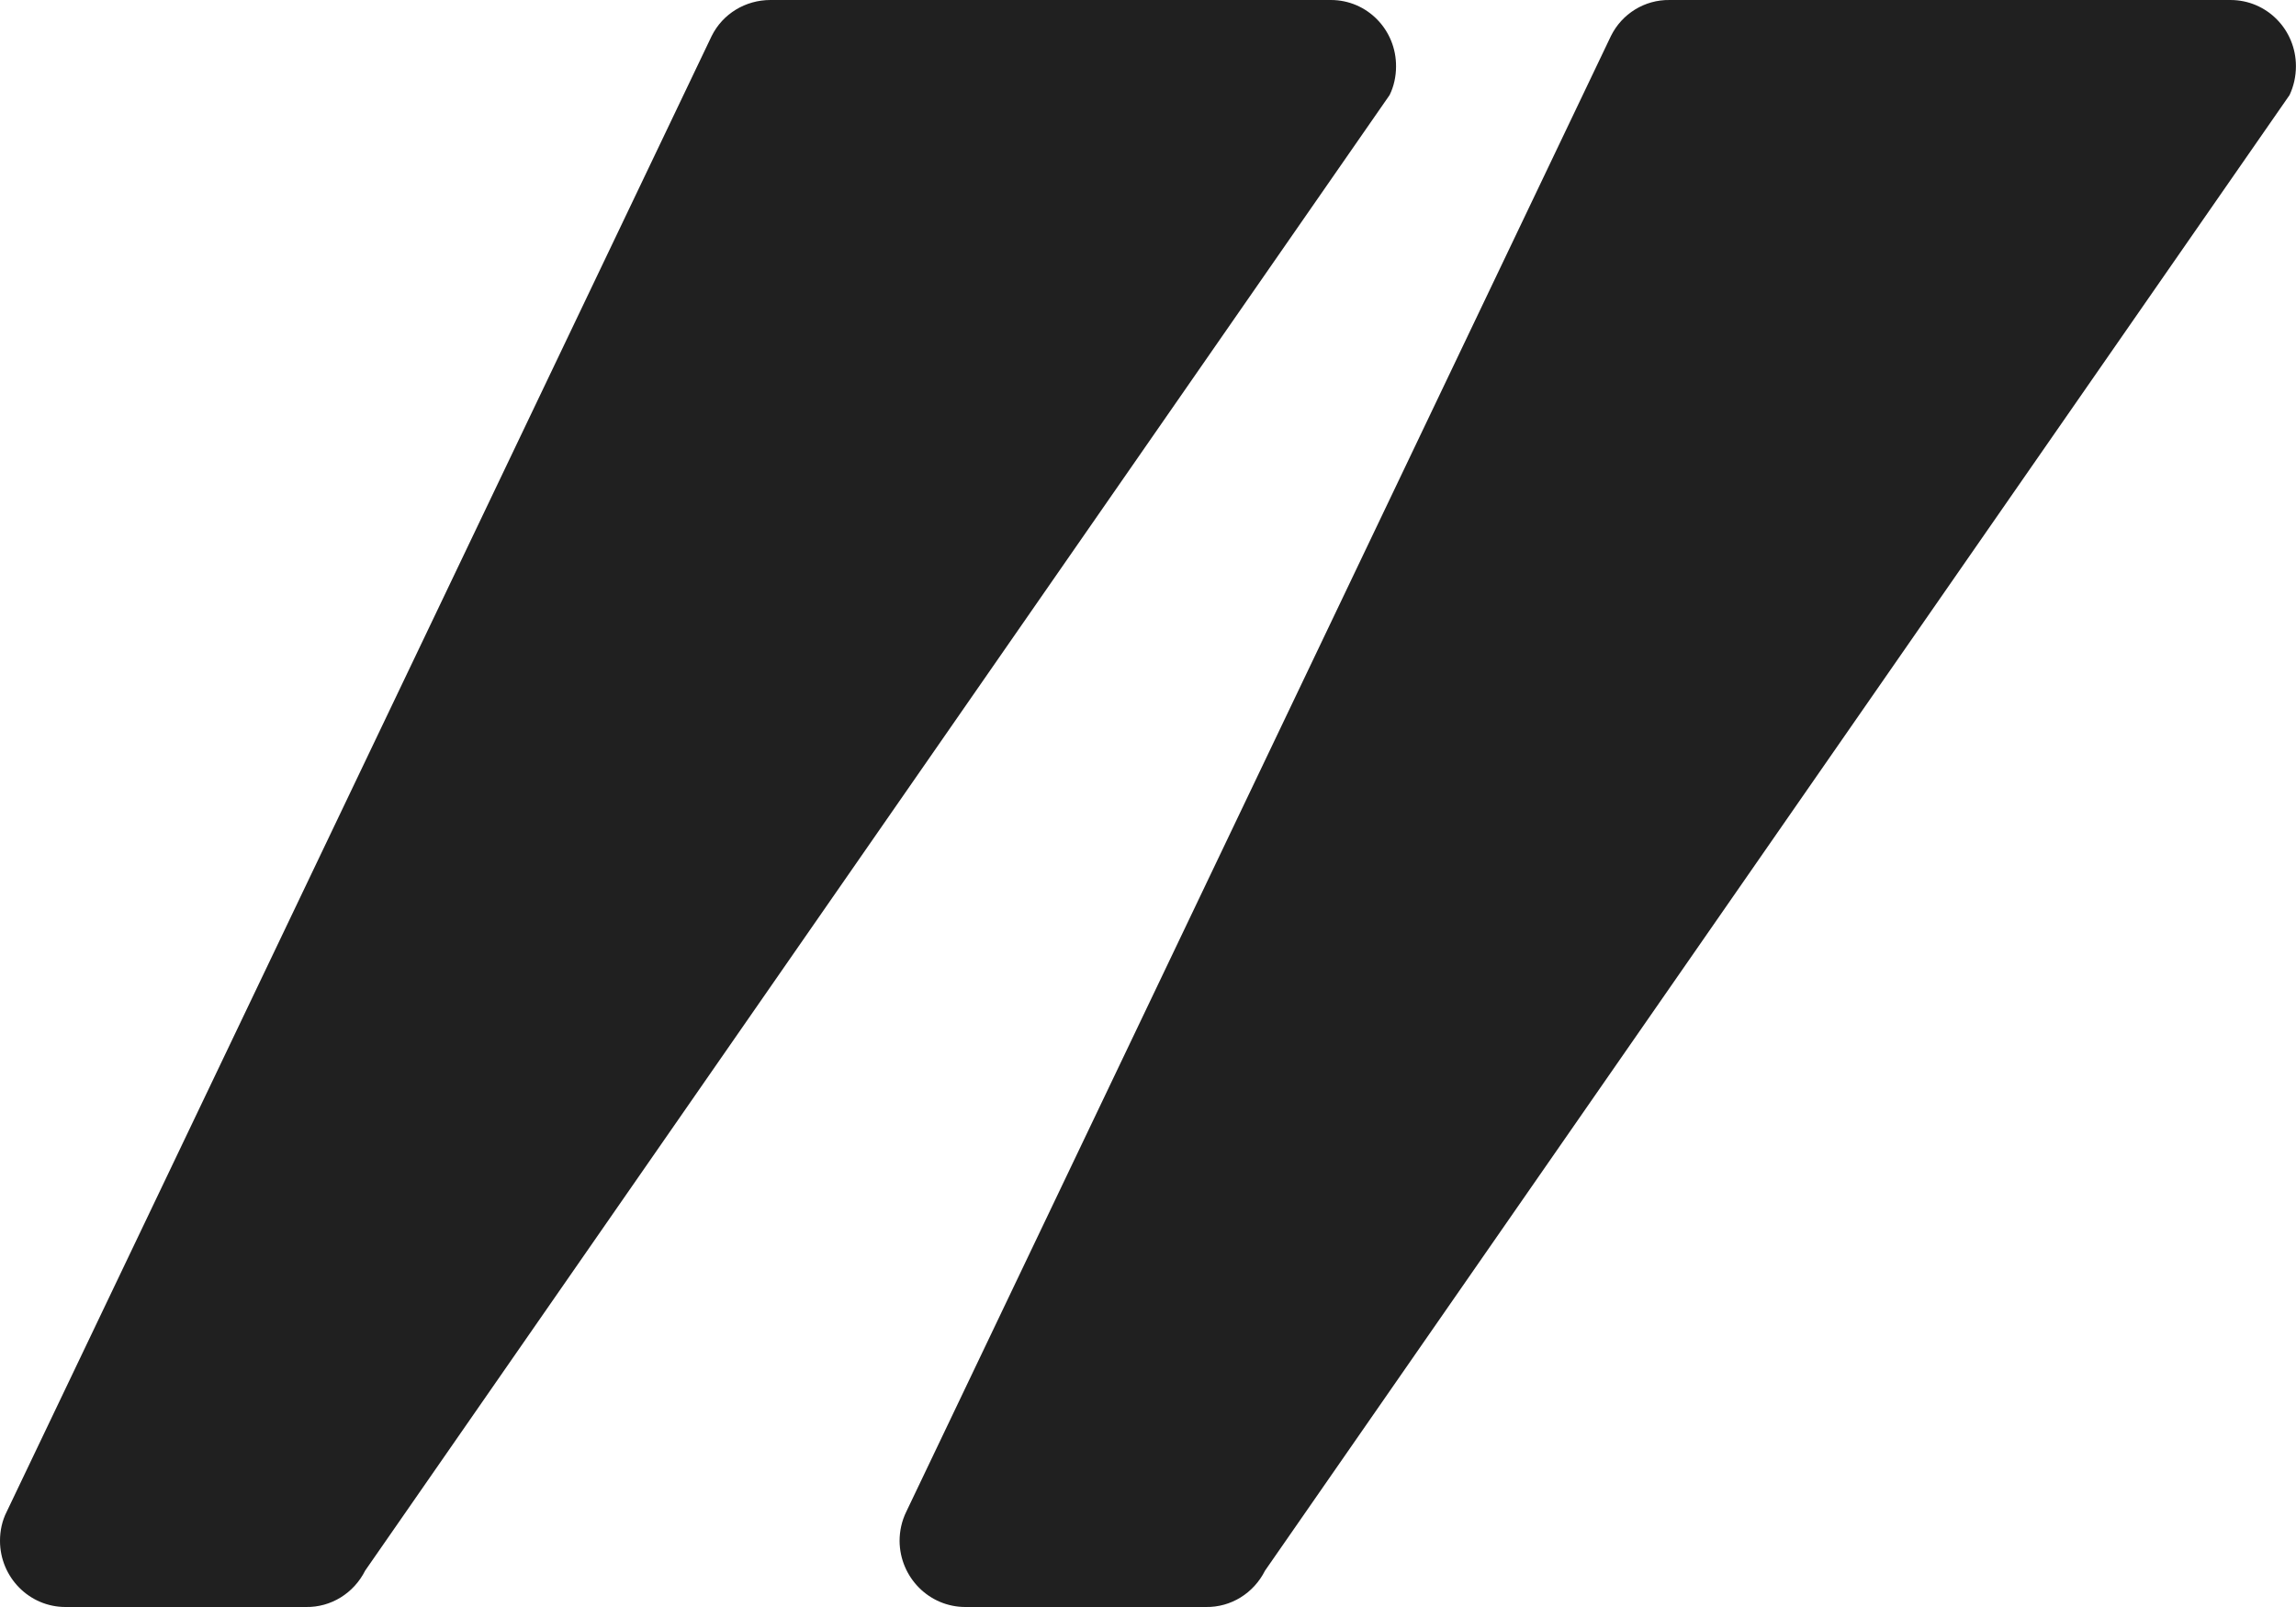 <?xml version="1.0" encoding="UTF-8"?> <svg xmlns="http://www.w3.org/2000/svg" width="30" height="21" viewBox="0 0 30 21" fill="none"><g clip-path="url(#clip0_13723_66)"><path d="M3.999 21H0.856C0.381 21 0 20.61 0 20.135C0 20.003 0.028 19.871 0.088 19.754L9.299 0.47C9.444 0.179 9.741 0 10.067 0H17.39C17.864 0 18.245 0.39 18.241 0.87C18.241 0.997 18.213 1.129 18.157 1.242L4.771 20.525C4.622 20.821 4.324 21.005 3.999 21Z" fill="#202020"></path><path d="M15.757 21H12.614C12.14 21 11.759 20.614 11.754 20.139C11.754 20.008 11.782 19.876 11.842 19.754L21.049 0.47C21.193 0.179 21.49 -0.005 21.816 8.83427e-05H29.144C29.618 8.83427e-05 29.999 0.386 29.999 0.865C29.999 0.997 29.971 1.124 29.916 1.242L16.529 20.525C16.38 20.821 16.083 21.005 15.757 21Z" fill="#202020"></path></g><defs><clipPath id="clip0_13723_66"><rect width="30" height="21" fill="white"></rect></clipPath></defs></svg> 